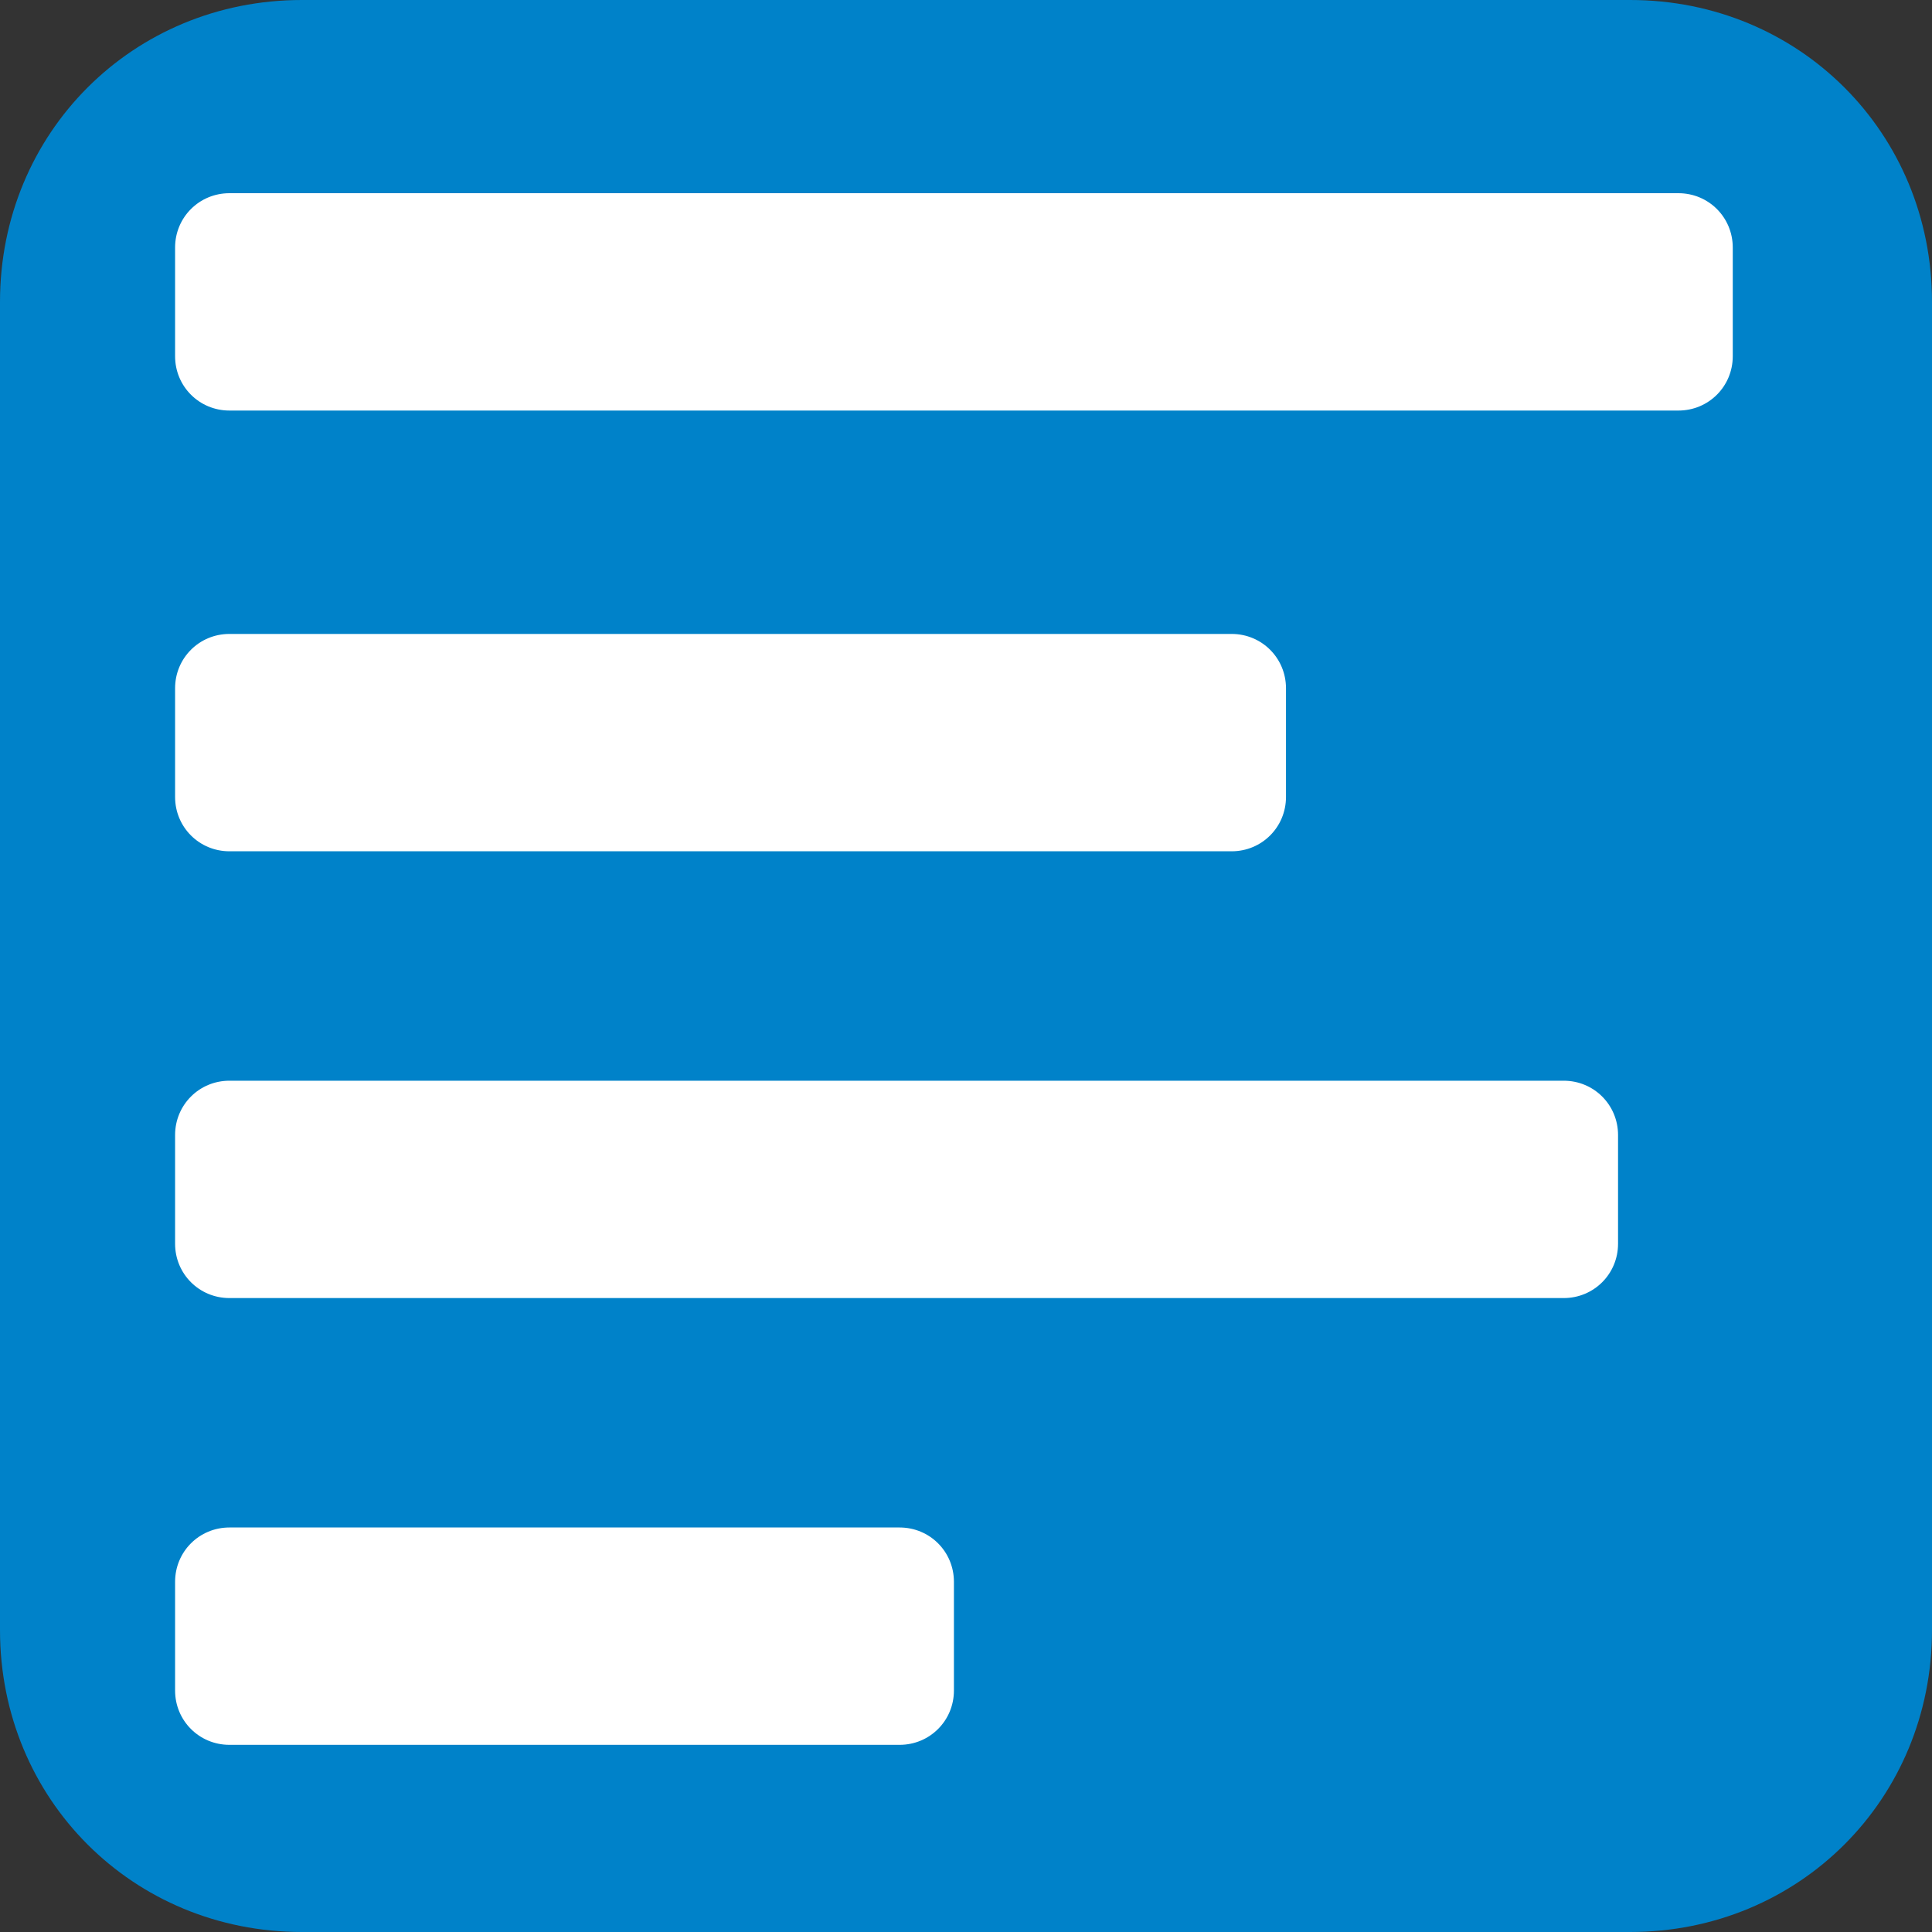 <svg xmlns="http://www.w3.org/2000/svg" xmlns:svg="http://www.w3.org/2000/svg" xmlns:xlink="http://www.w3.org/1999/xlink" id="svg4551" x="0" y="0" version="1.1" viewBox="0 0 32 32" style="enable-background:new 0 0 32 32" xml:space="preserve"><rect x="0" y="0" width="32" height="32" fill="#333333" stroke="none"/><style type="text/css">.st0{fill:#0082c9}.st1{fill:#fff}</style><g><path d="M5,0h22c2.8,0,5,2.2,5,5v22c0,2.8-2.2,5-5,5H5c-2.8,0-5-2.2-5-5V5C0,2.2,2.2,0,5,0z" class="st0"/><path d="M3.8,3.2c-0.5,0-0.9,0.4-0.9,0.9v1.8c0,0.5,0.4,0.9,0.9,0.9h24c0.5,0,0.9-0.4,0.9-0.9V4.1 c0-0.5-0.4-0.9-0.9-0.9H3.8z M3.8,10.5c-0.5,0-0.9,0.4-0.9,0.9v1.8c0,0.5,0.4,0.9,0.9,0.9h16.6c0.5,0,0.9-0.4,0.9-0.9v-1.8 c0-0.5-0.4-0.9-0.9-0.9H3.8z M3.8,17.9c-0.5,0-0.9,0.4-0.9,0.9v1.8c0,0.5,0.4,0.9,0.9,0.9h22.1c0.5,0,0.9-0.4,0.9-0.9v-1.8 c0-0.5-0.4-0.9-0.9-0.9H3.8z M3.8,25.3c-0.5,0-0.9,0.4-0.9,0.9V28c0,0.5,0.4,0.9,0.9,0.9h11.1c0.5,0,0.9-0.4,0.9-0.9v-1.8 c0-0.5-0.4-0.9-0.9-0.9H3.8z" class="st1"/></g></svg>
